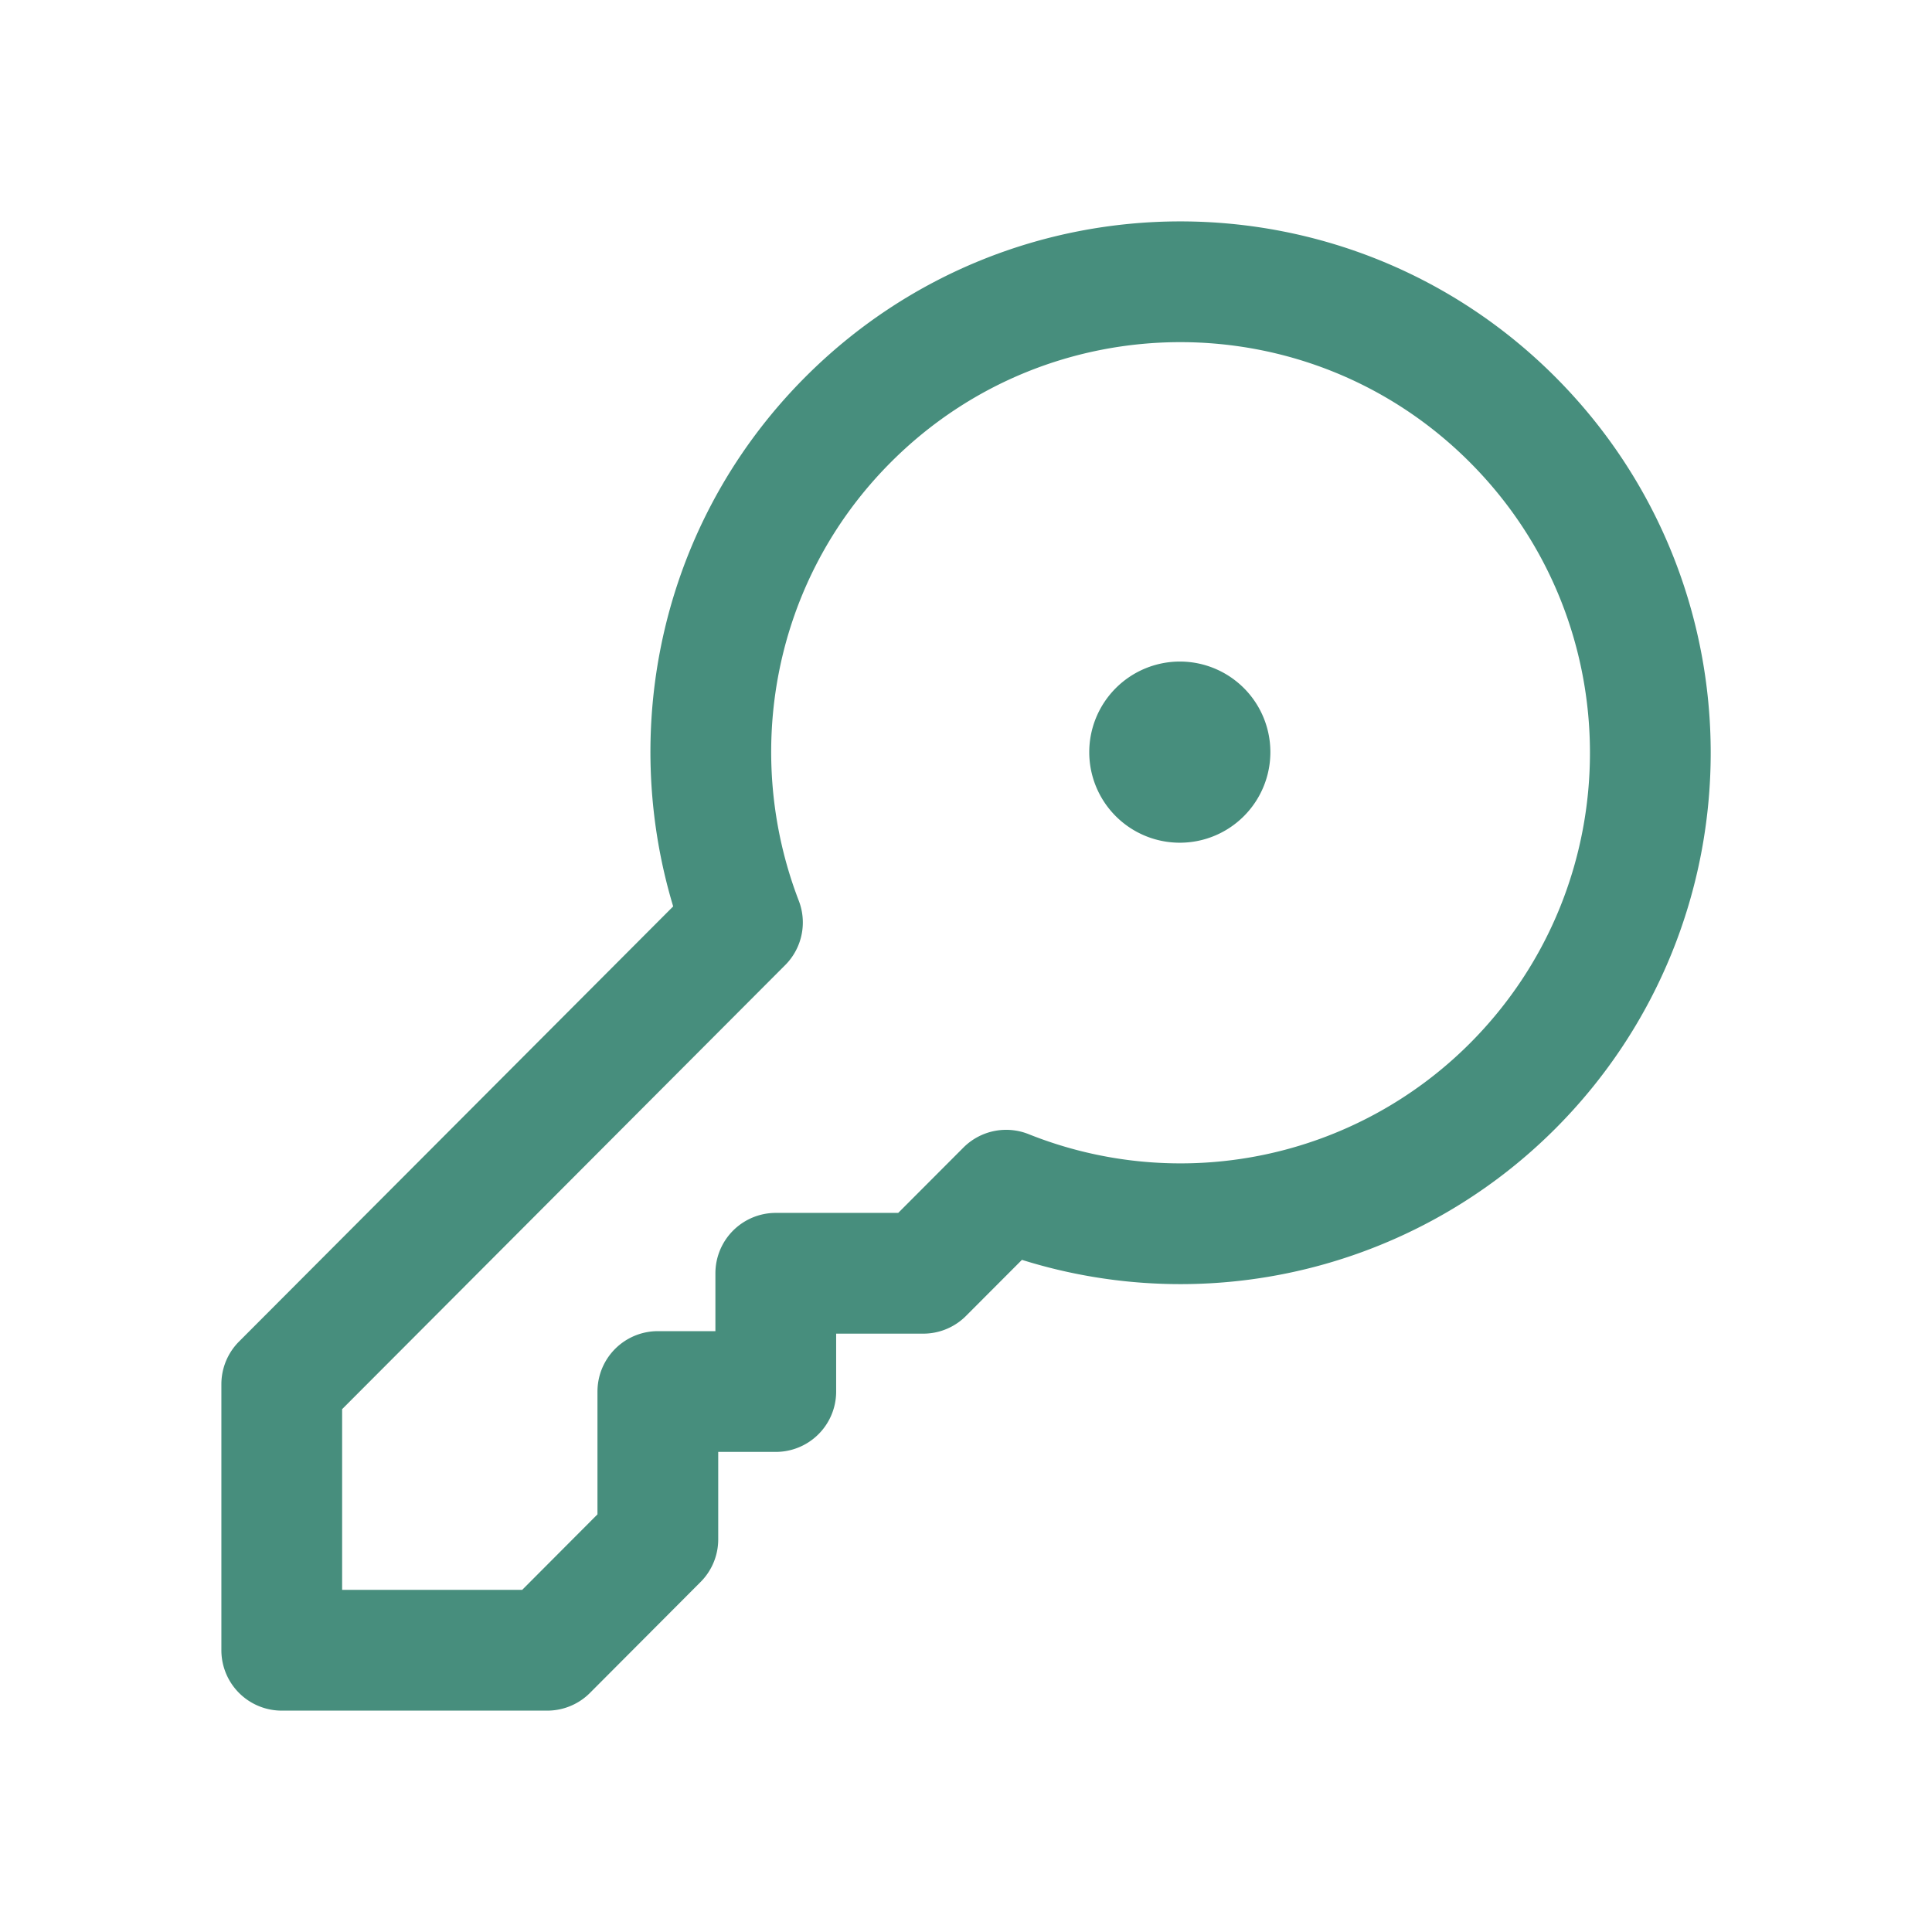 <svg width="48" height="48" fill="none" xmlns="http://www.w3.org/2000/svg"><path d="M30.062 18.684a.749.749 0 00-.75-.748.753.753 0 00-.75.752.75.75 0 001.5-.002" stroke="#478E7D" stroke-width="3" stroke-linecap="round" stroke-linejoin="round"/><path clip-rule="evenodd" d="M24.998 29.57l-2.06 2.064h-3.664v2.938h-2.93v3.672L13.596 41H7v-6.61l11.446-11.472c-1.612-4.188-.748-9.112 2.622-12.49 4.56-4.57 11.954-4.57 16.514 0 4.56 4.57 4.56 11.98 0 16.552a11.661 11.661 0 01-12.584 2.59z" stroke="#478E7D" stroke-width="3" stroke-linecap="round" stroke-linejoin="round"/></svg>
